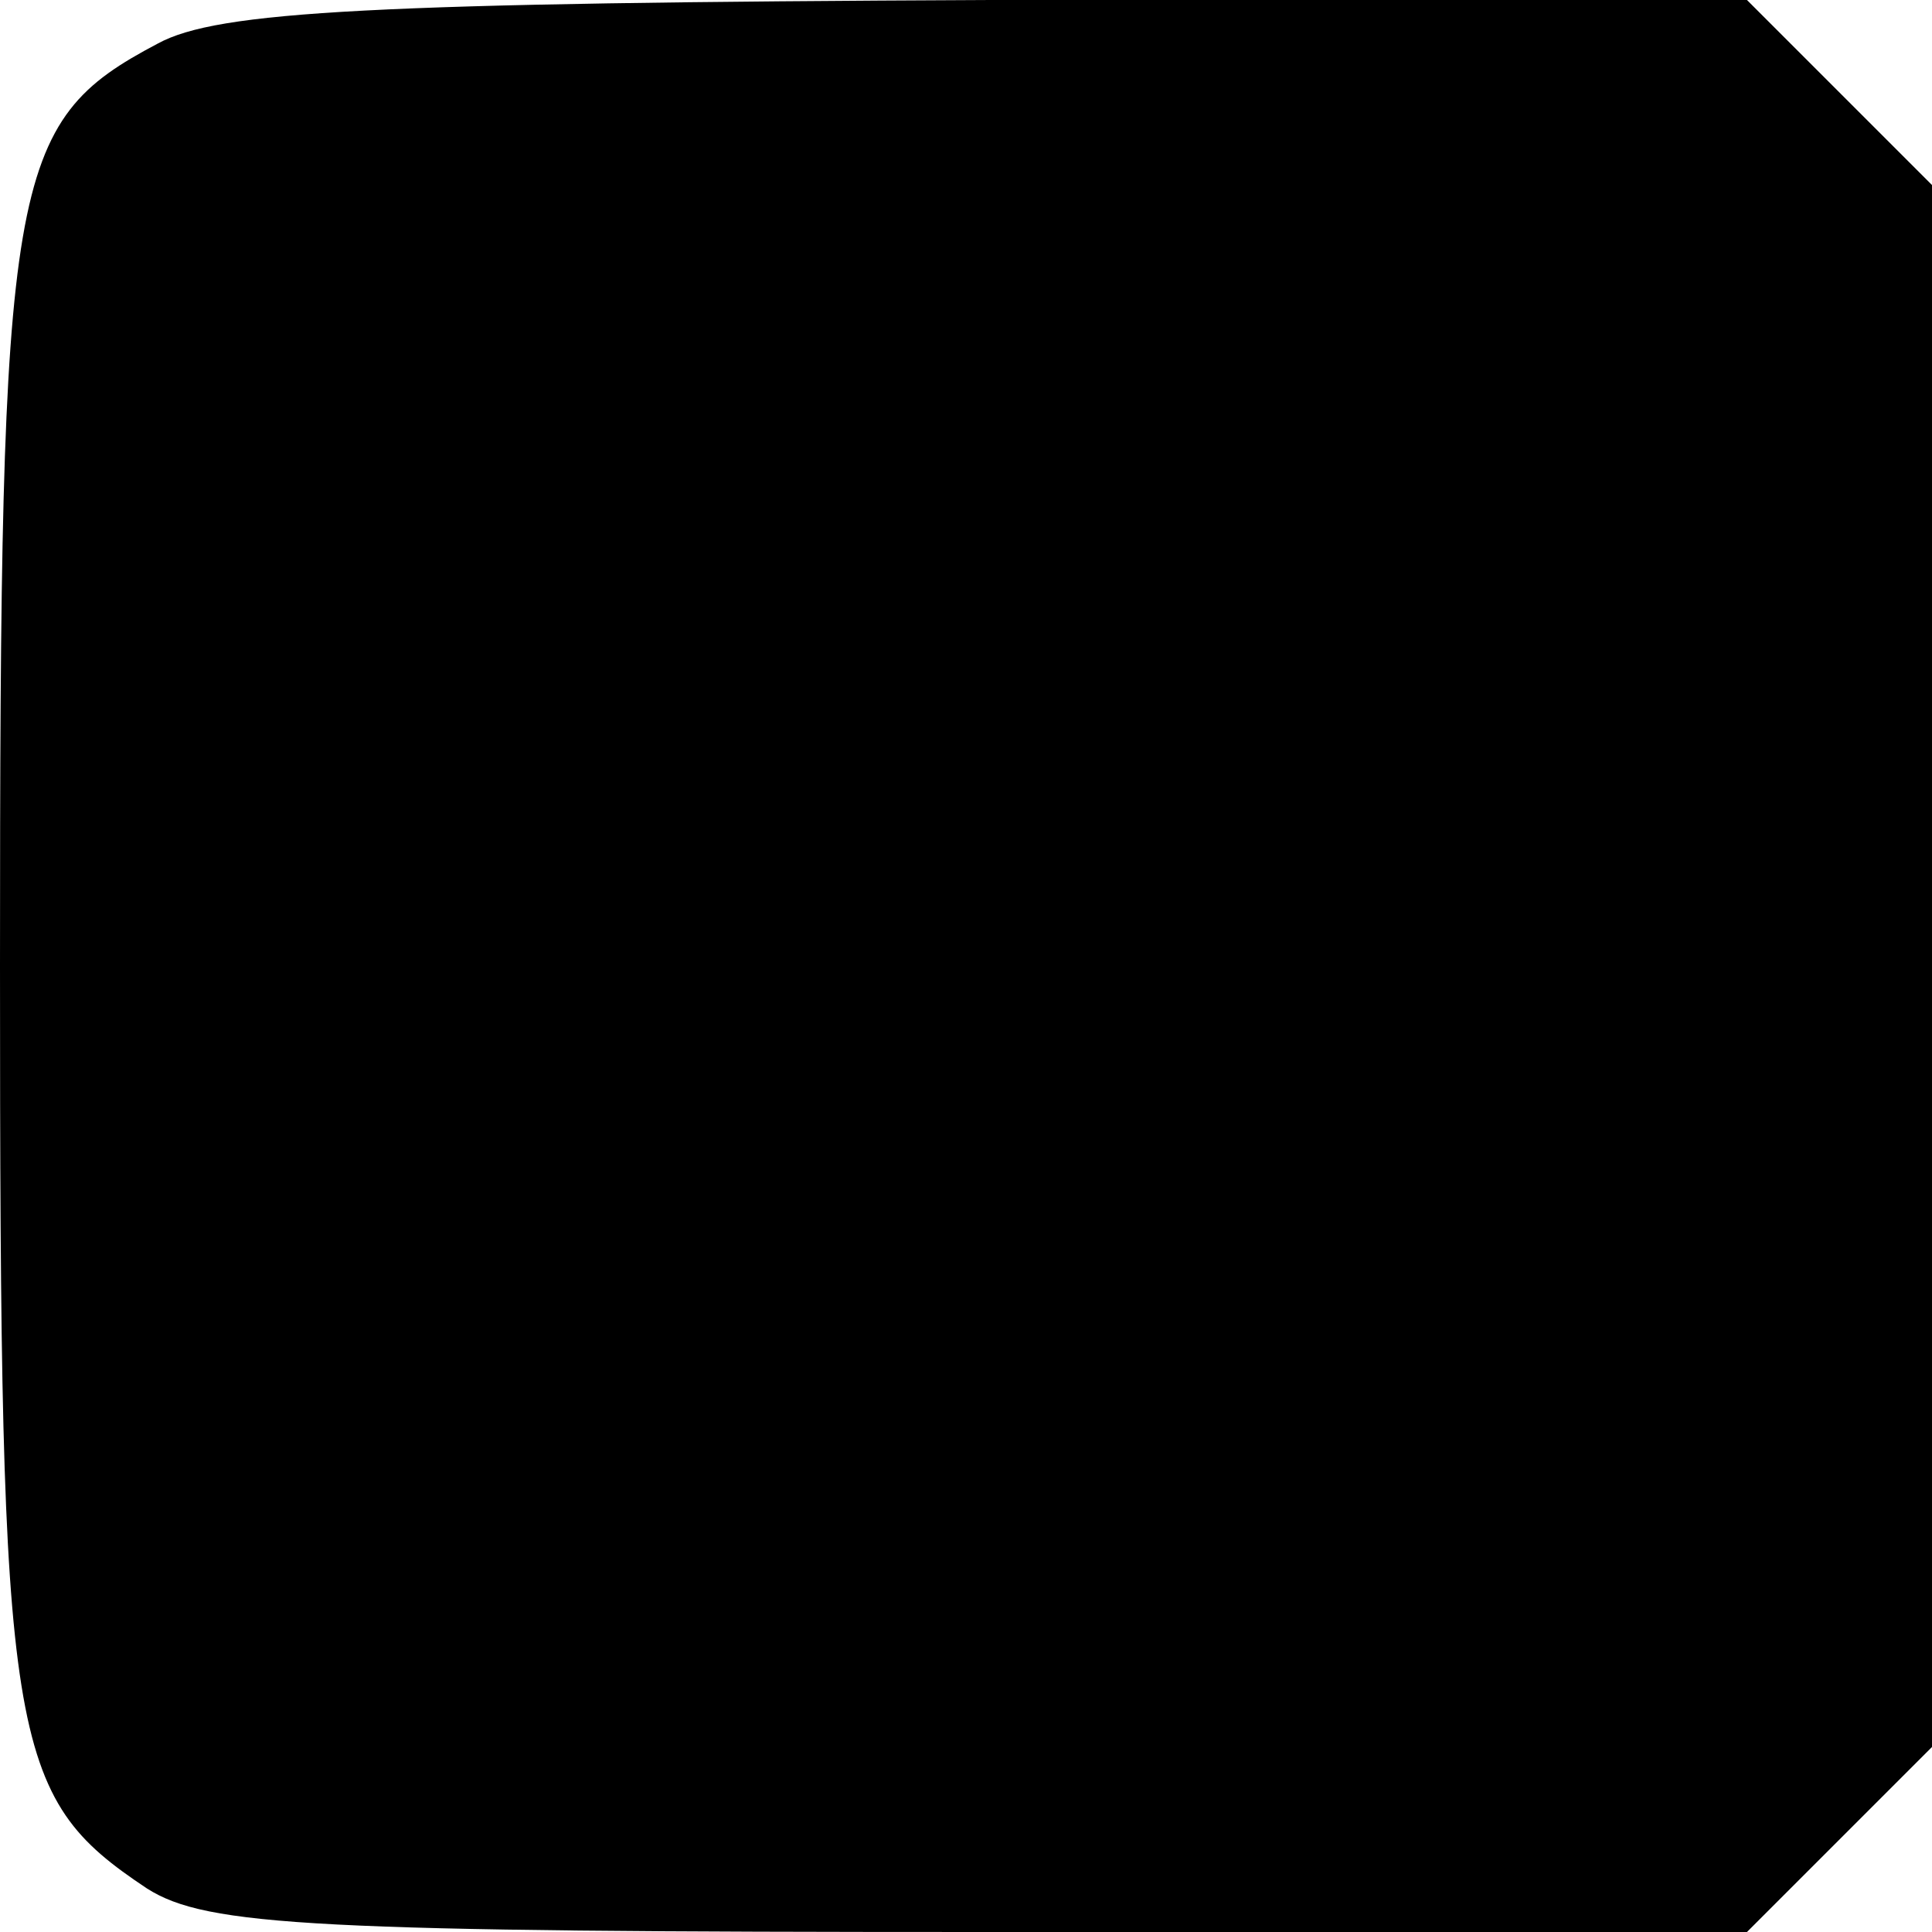 <?xml version="1.0" standalone="no"?>
<!DOCTYPE svg PUBLIC "-//W3C//DTD SVG 20010904//EN"
 "http://www.w3.org/TR/2001/REC-SVG-20010904/DTD/svg10.dtd">
<svg version="1.0" xmlns="http://www.w3.org/2000/svg"
 width="71pt" height="71pt" viewBox="0 0 71 71"
 preserveAspectRatio="xMidYMid meet">
<g transform="translate(0,71) scale(0.1,-0.1)"
fill="#000000" stroke="none">
<path d="M58 694 c-55 -29 -58 -48 -58 -339 0 -287 3 -305 54 -339 22 -14 62
-16 307 -16 l281 0 34 34 34 34 0 287 0 287 -34 34 -34 34 -278 0 c-227 -1
-284 -4 -306 -16z"/>
</g>
</svg>
